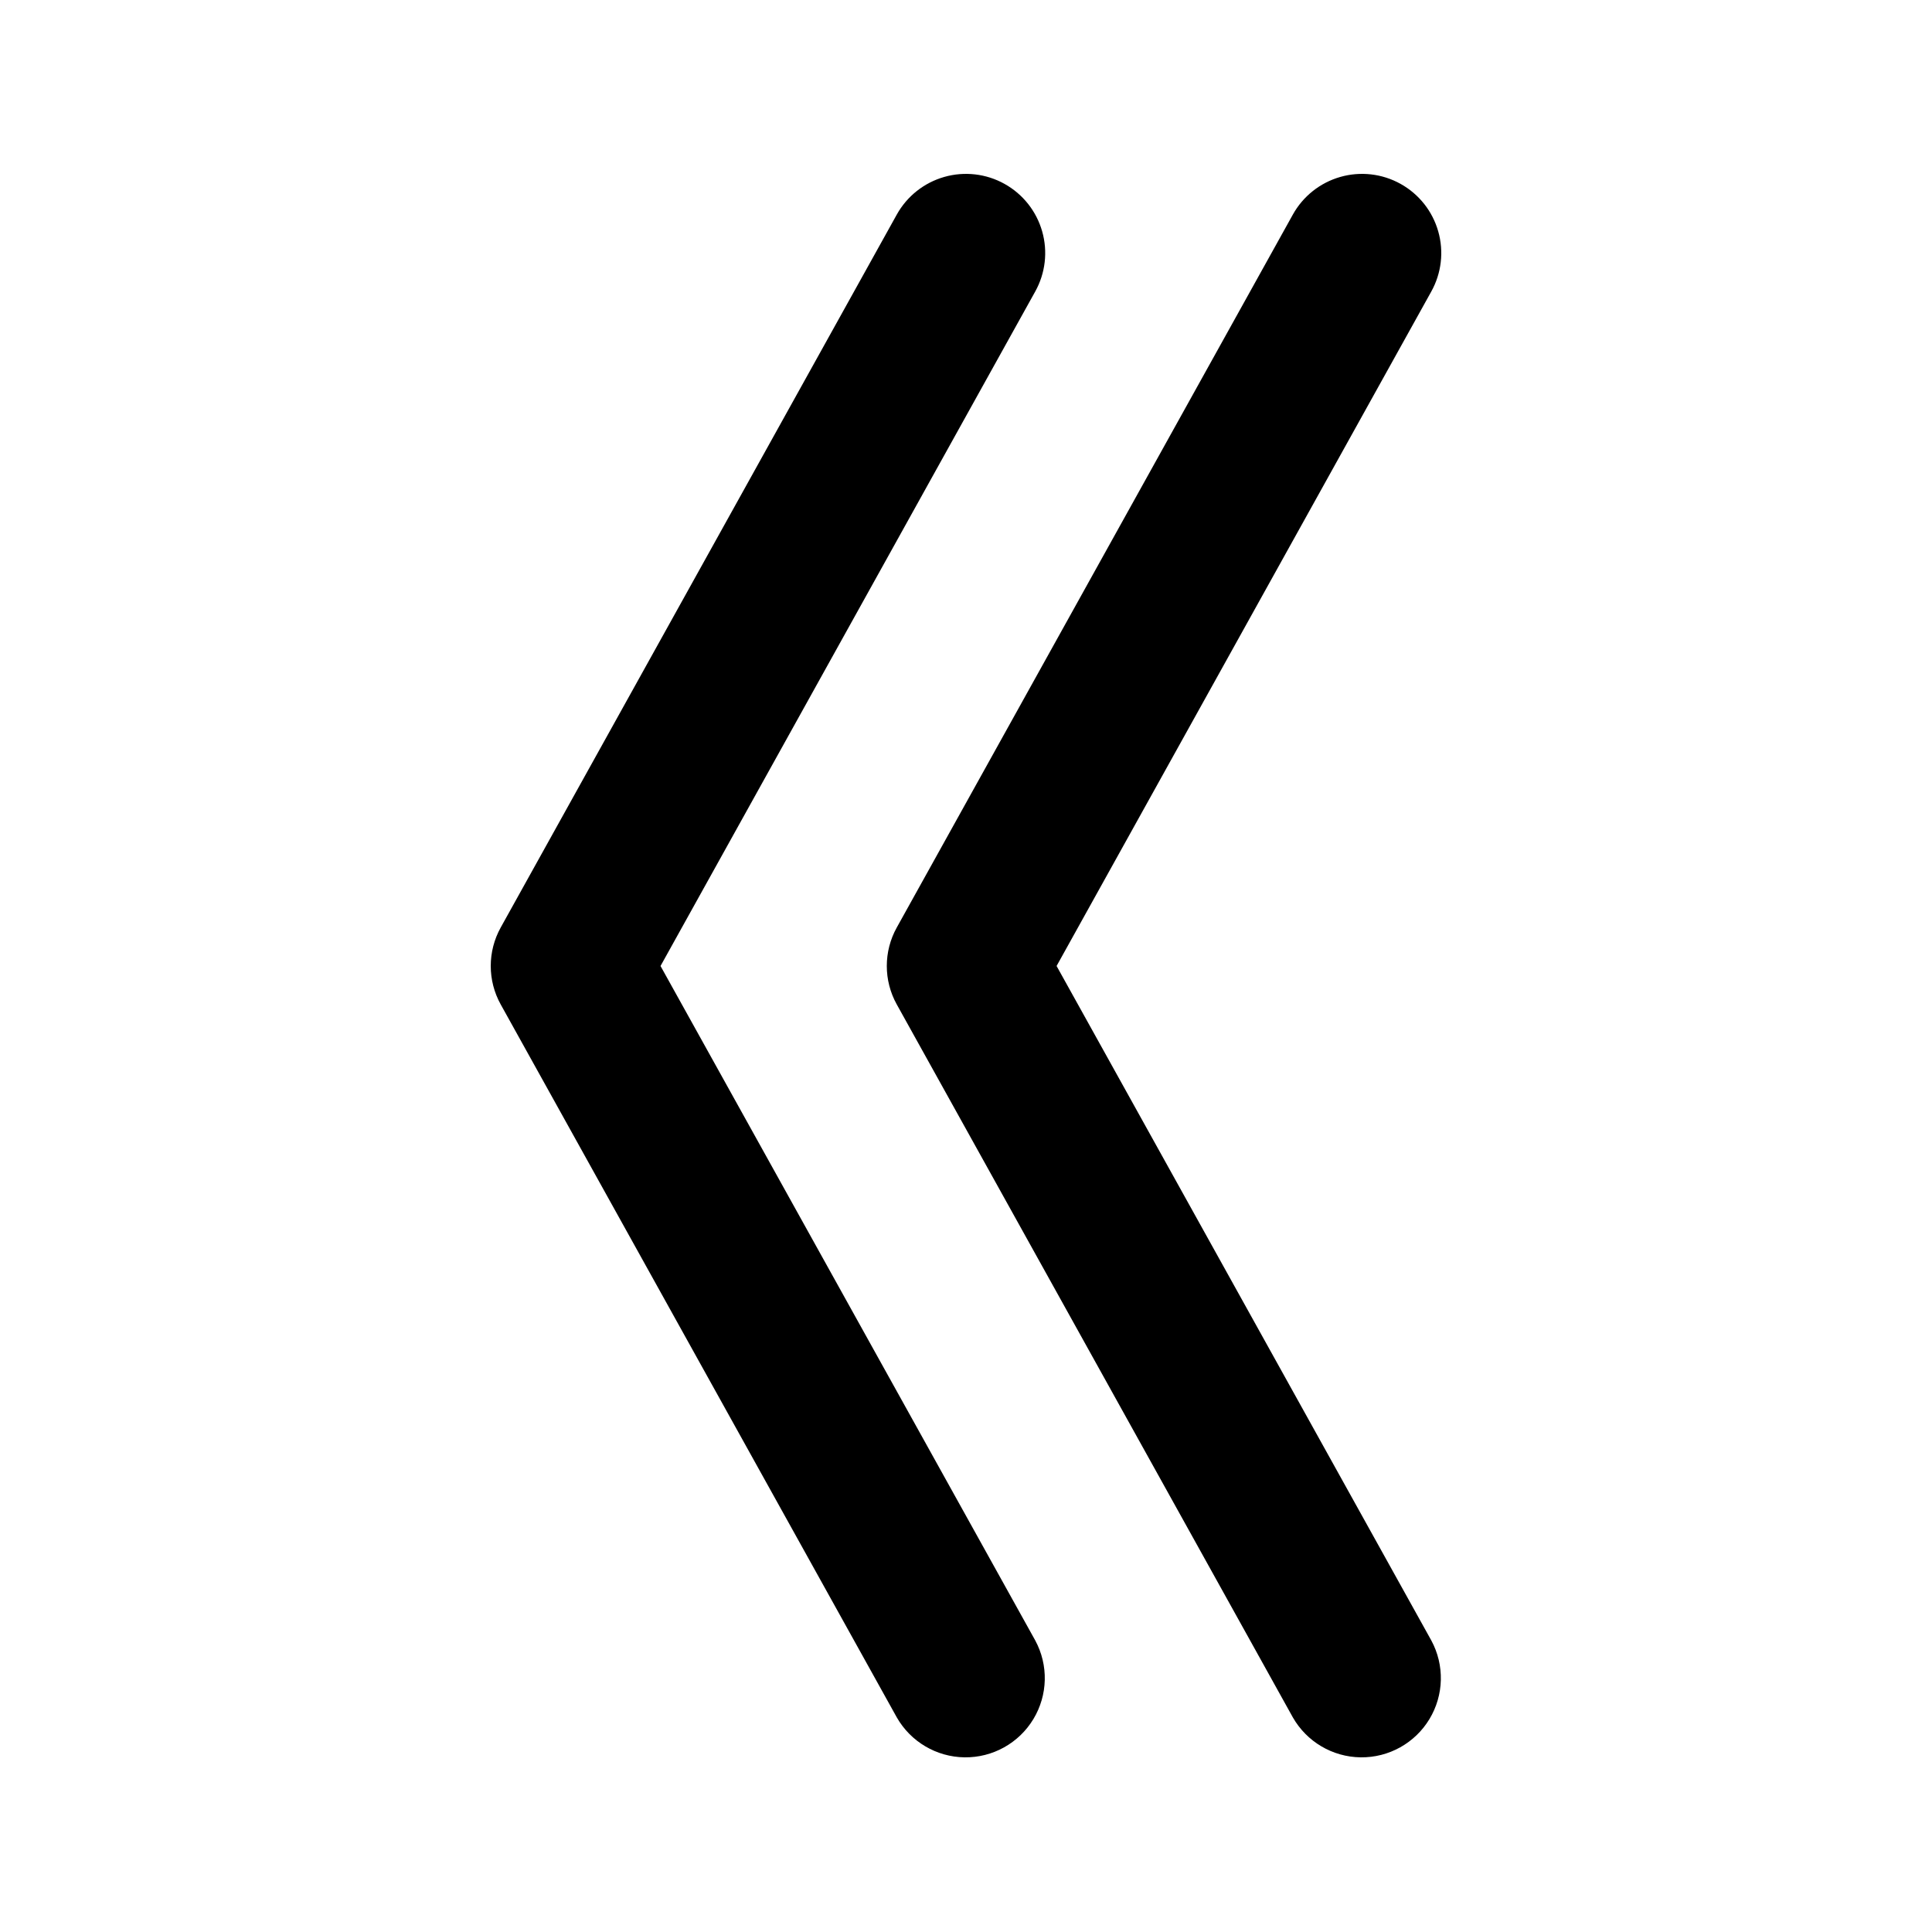 <?xml version="1.0" encoding="UTF-8"?>
<!-- Uploaded to: SVG Repo, www.svgrepo.com, Generator: SVG Repo Mixer Tools -->
<svg fill="#000000" width="800px" height="800px" version="1.1" viewBox="144 144 512 512" xmlns="http://www.w3.org/2000/svg">
 <g>
  <path d="m515.15 192.72c-4.867-2.703-10.605-3.359-15.957-1.832-5.348 1.527-9.875 5.117-12.578 9.98l-104.96 188.93c-3.527 6.34-3.527 14.055 0 20.395l104.96 188.93c3.688 6.465 10.523 10.496 17.969 10.59 7.445 0.094 14.379-3.762 18.23-10.133 3.852-6.371 4.039-14.305 0.492-20.852l-99.301-178.73 99.293-178.73c2.711-4.867 3.375-10.609 1.844-15.965-1.527-5.356-5.121-9.879-9.992-12.582z"/>
  <path d="m410.19 192.72c-4.863-2.703-10.605-3.359-15.953-1.832-5.352 1.527-9.879 5.117-12.582 9.98l-104.96 188.93c-3.523 6.34-3.523 14.055 0 20.395l104.96 188.93c3.688 6.465 10.523 10.496 17.969 10.59 7.445 0.094 14.379-3.762 18.23-10.133 3.852-6.371 4.039-14.305 0.492-20.852l-99.301-178.73 99.293-178.73c2.711-4.867 3.375-10.609 1.844-15.965-1.527-5.356-5.121-9.879-9.992-12.582z"/>
 </g>
</svg>